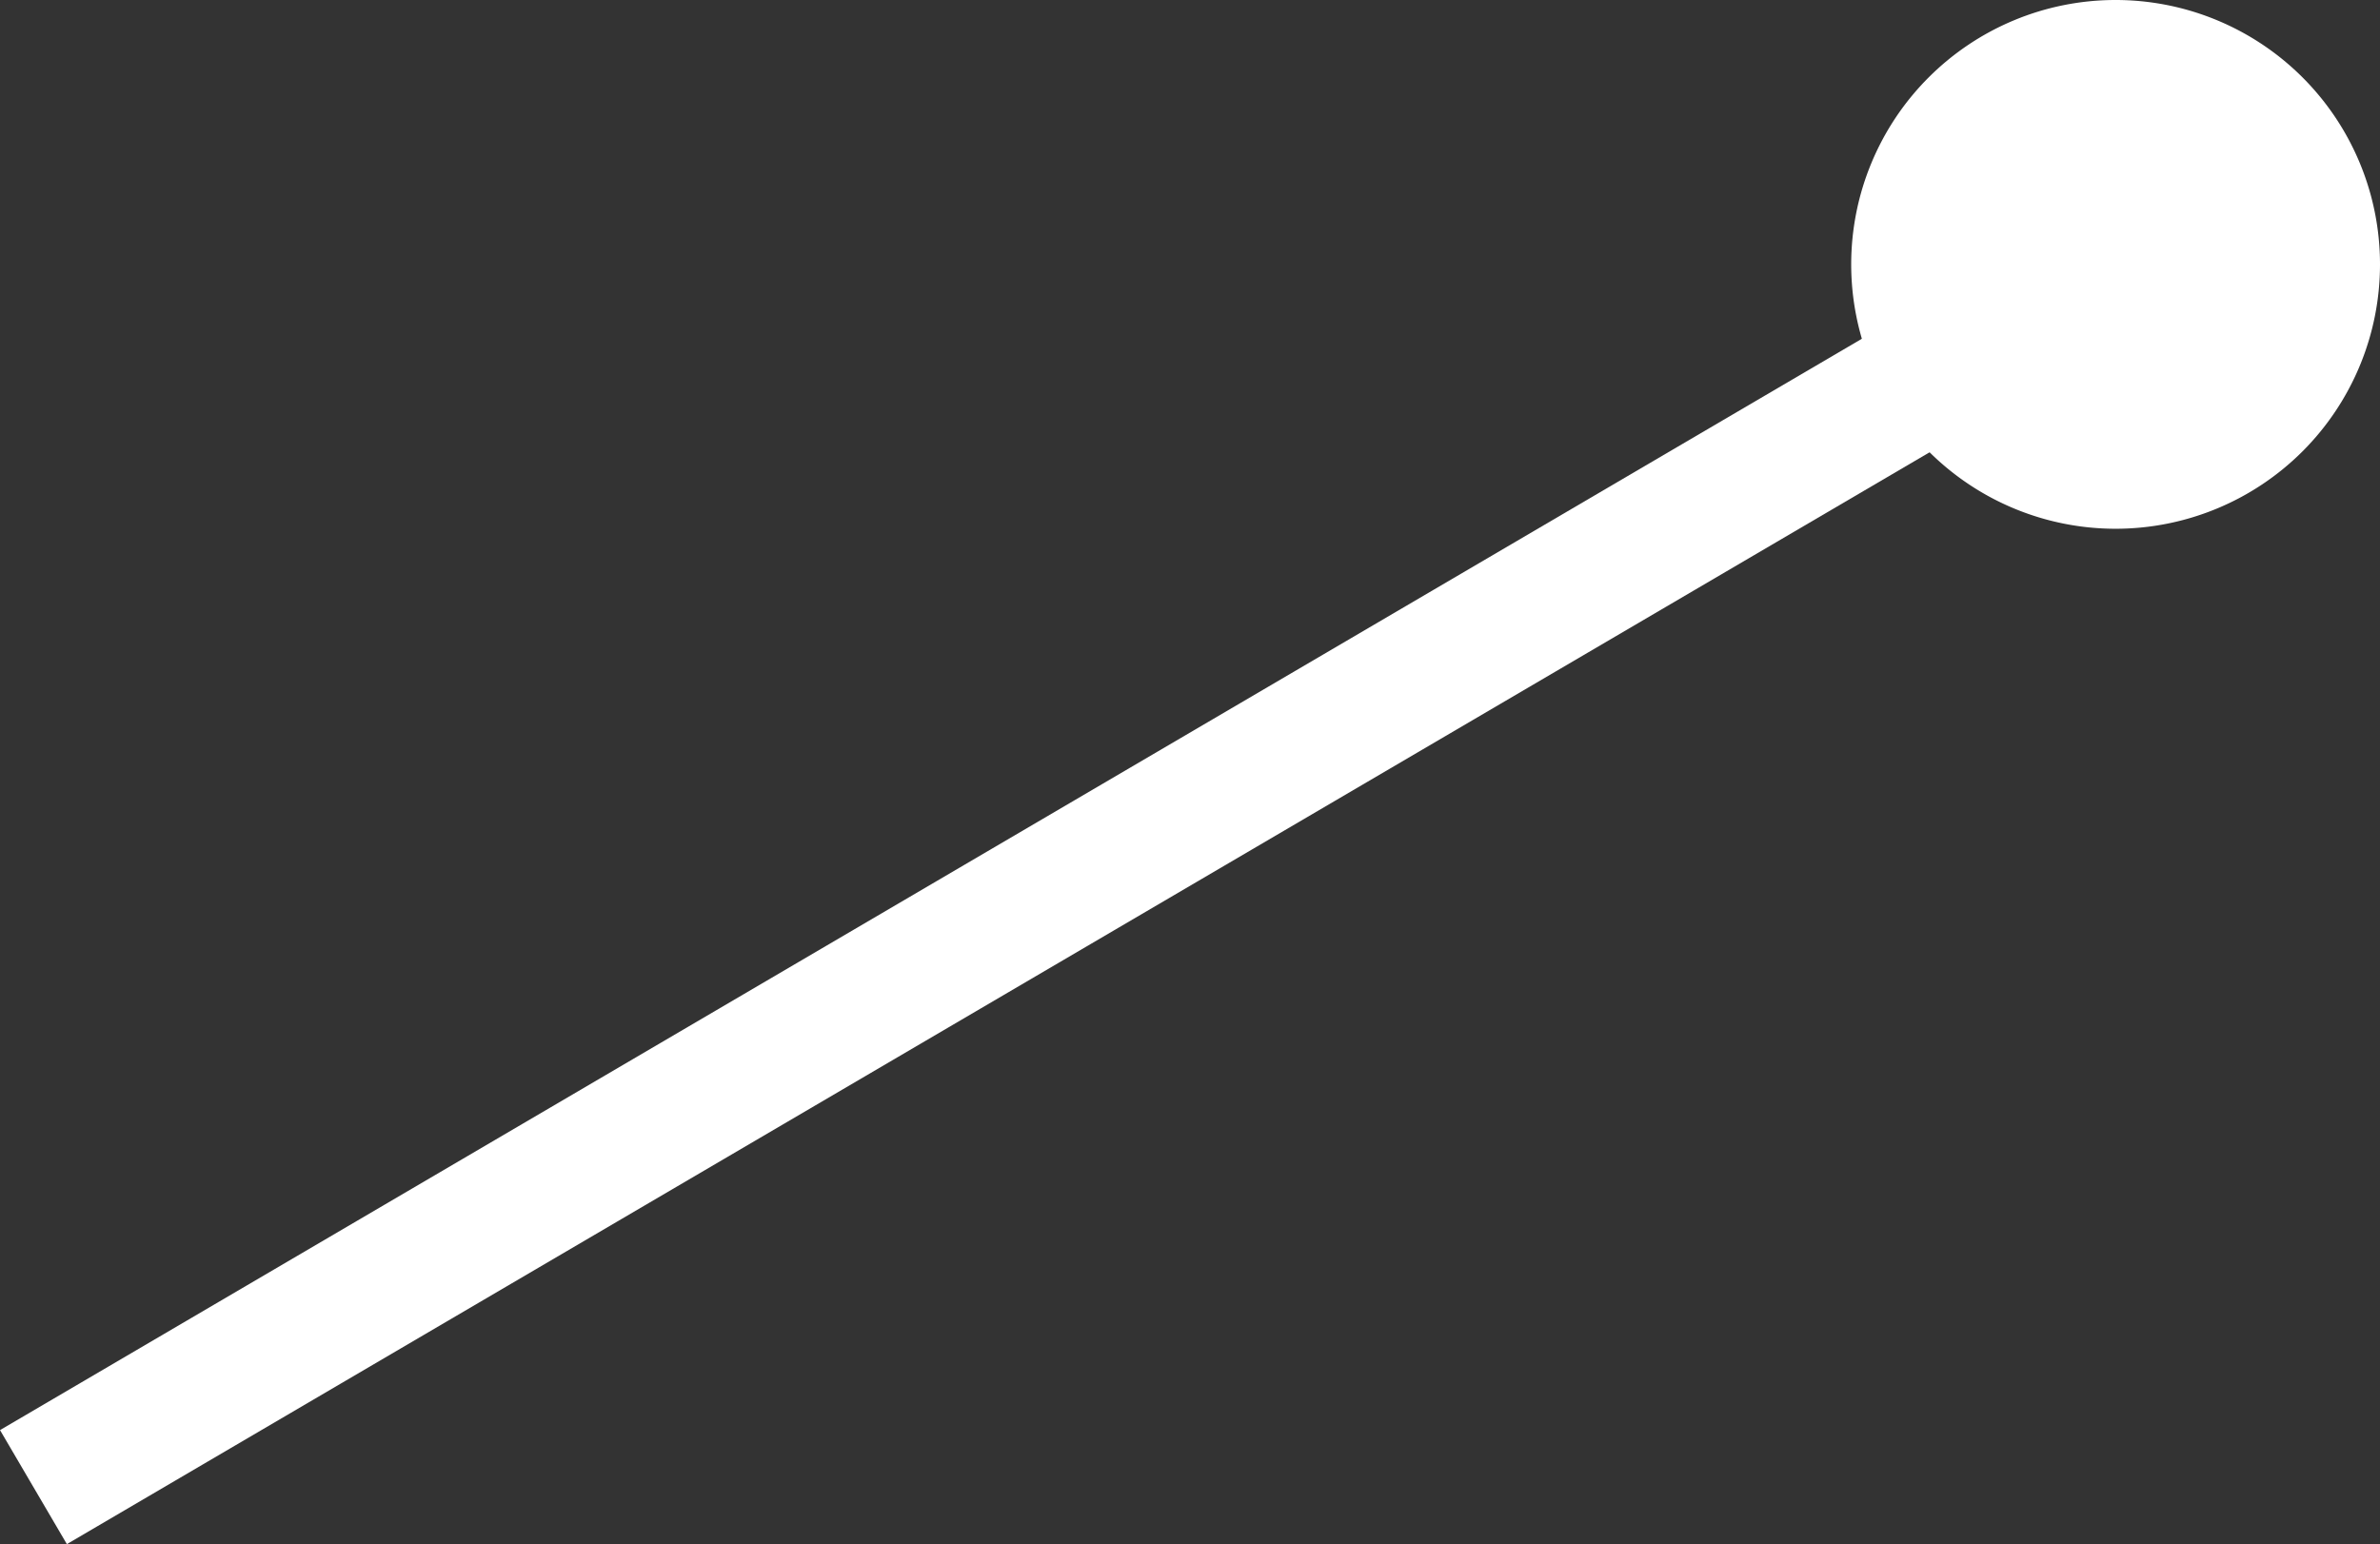 <svg xmlns="http://www.w3.org/2000/svg" width="36.006" height="23.363" viewBox="0 0 36.006 23.363">
  <rect x="0" y="0" width="36.006" height="23.363" fill="#333333" stroke="none"/>
  <g id="グループ_119" data-name="グループ 119" transform="translate(-330.994 -1649)">
    <path id="パス_217" data-name="パス 217" d="M29,0,0,17" transform="translate(331.5 1654.5)" fill="none" stroke="#fff" stroke-width="2"/>
    <path id="パス_218" data-name="パス 218" d="M4,0A4,4,0,1,1,0,4,4,4,0,0,1,4,0Z" transform="translate(359 1649)" fill="#fff"/>
  </g>
</svg>
